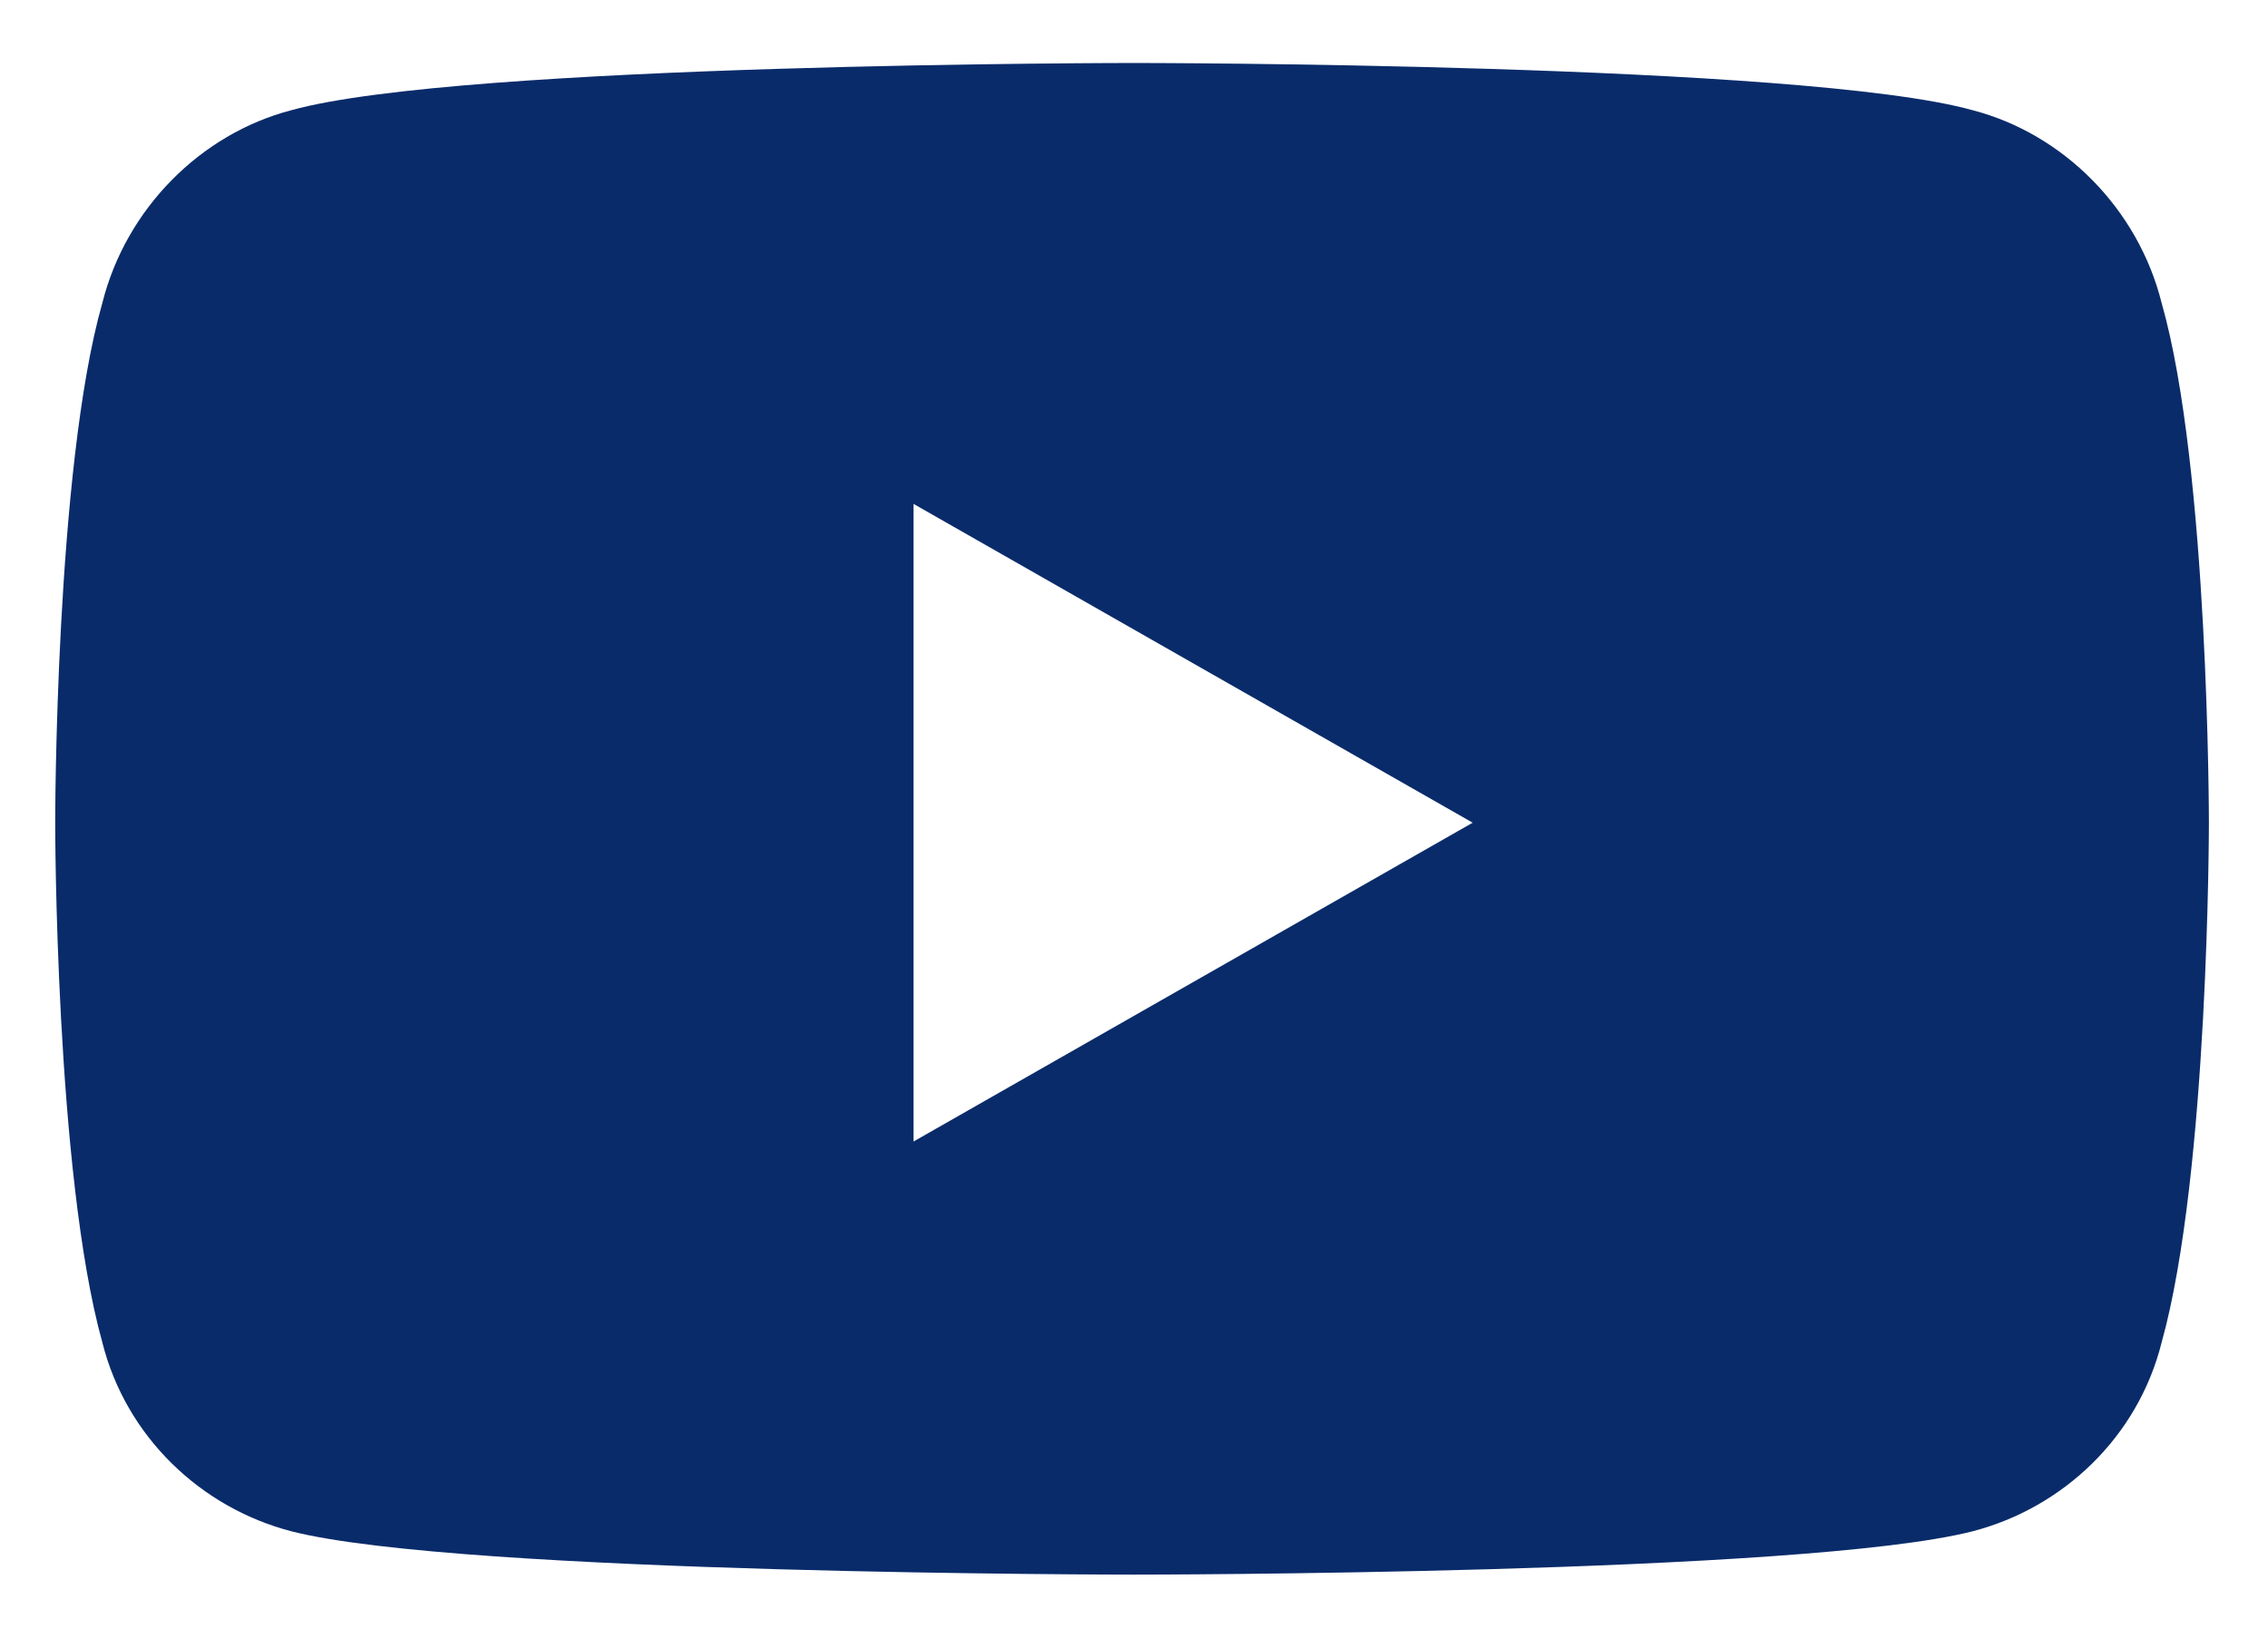 <svg width="18" height="13" viewBox="0 0 18 13" fill="none" xmlns="http://www.w3.org/2000/svg">
<path d="M17.156 2.406C17.531 3.719 17.531 6.531 17.531 6.531C17.531 6.531 17.531 9.312 17.156 10.656C16.969 11.406 16.375 11.969 15.656 12.156C14.312 12.5 9 12.5 9 12.5C9 12.5 3.656 12.5 2.312 12.156C1.594 11.969 1 11.406 0.812 10.656C0.438 9.312 0.438 6.531 0.438 6.531C0.438 6.531 0.438 3.719 0.812 2.406C1 1.656 1.594 1.062 2.312 0.875C3.656 0.5 9 0.5 9 0.5C9 0.5 14.312 0.5 15.656 0.875C16.375 1.062 16.969 1.656 17.156 2.406ZM7.25 9.062L11.688 6.531L7.25 4V9.062Z" fill="#092B6A"/>
</svg>
